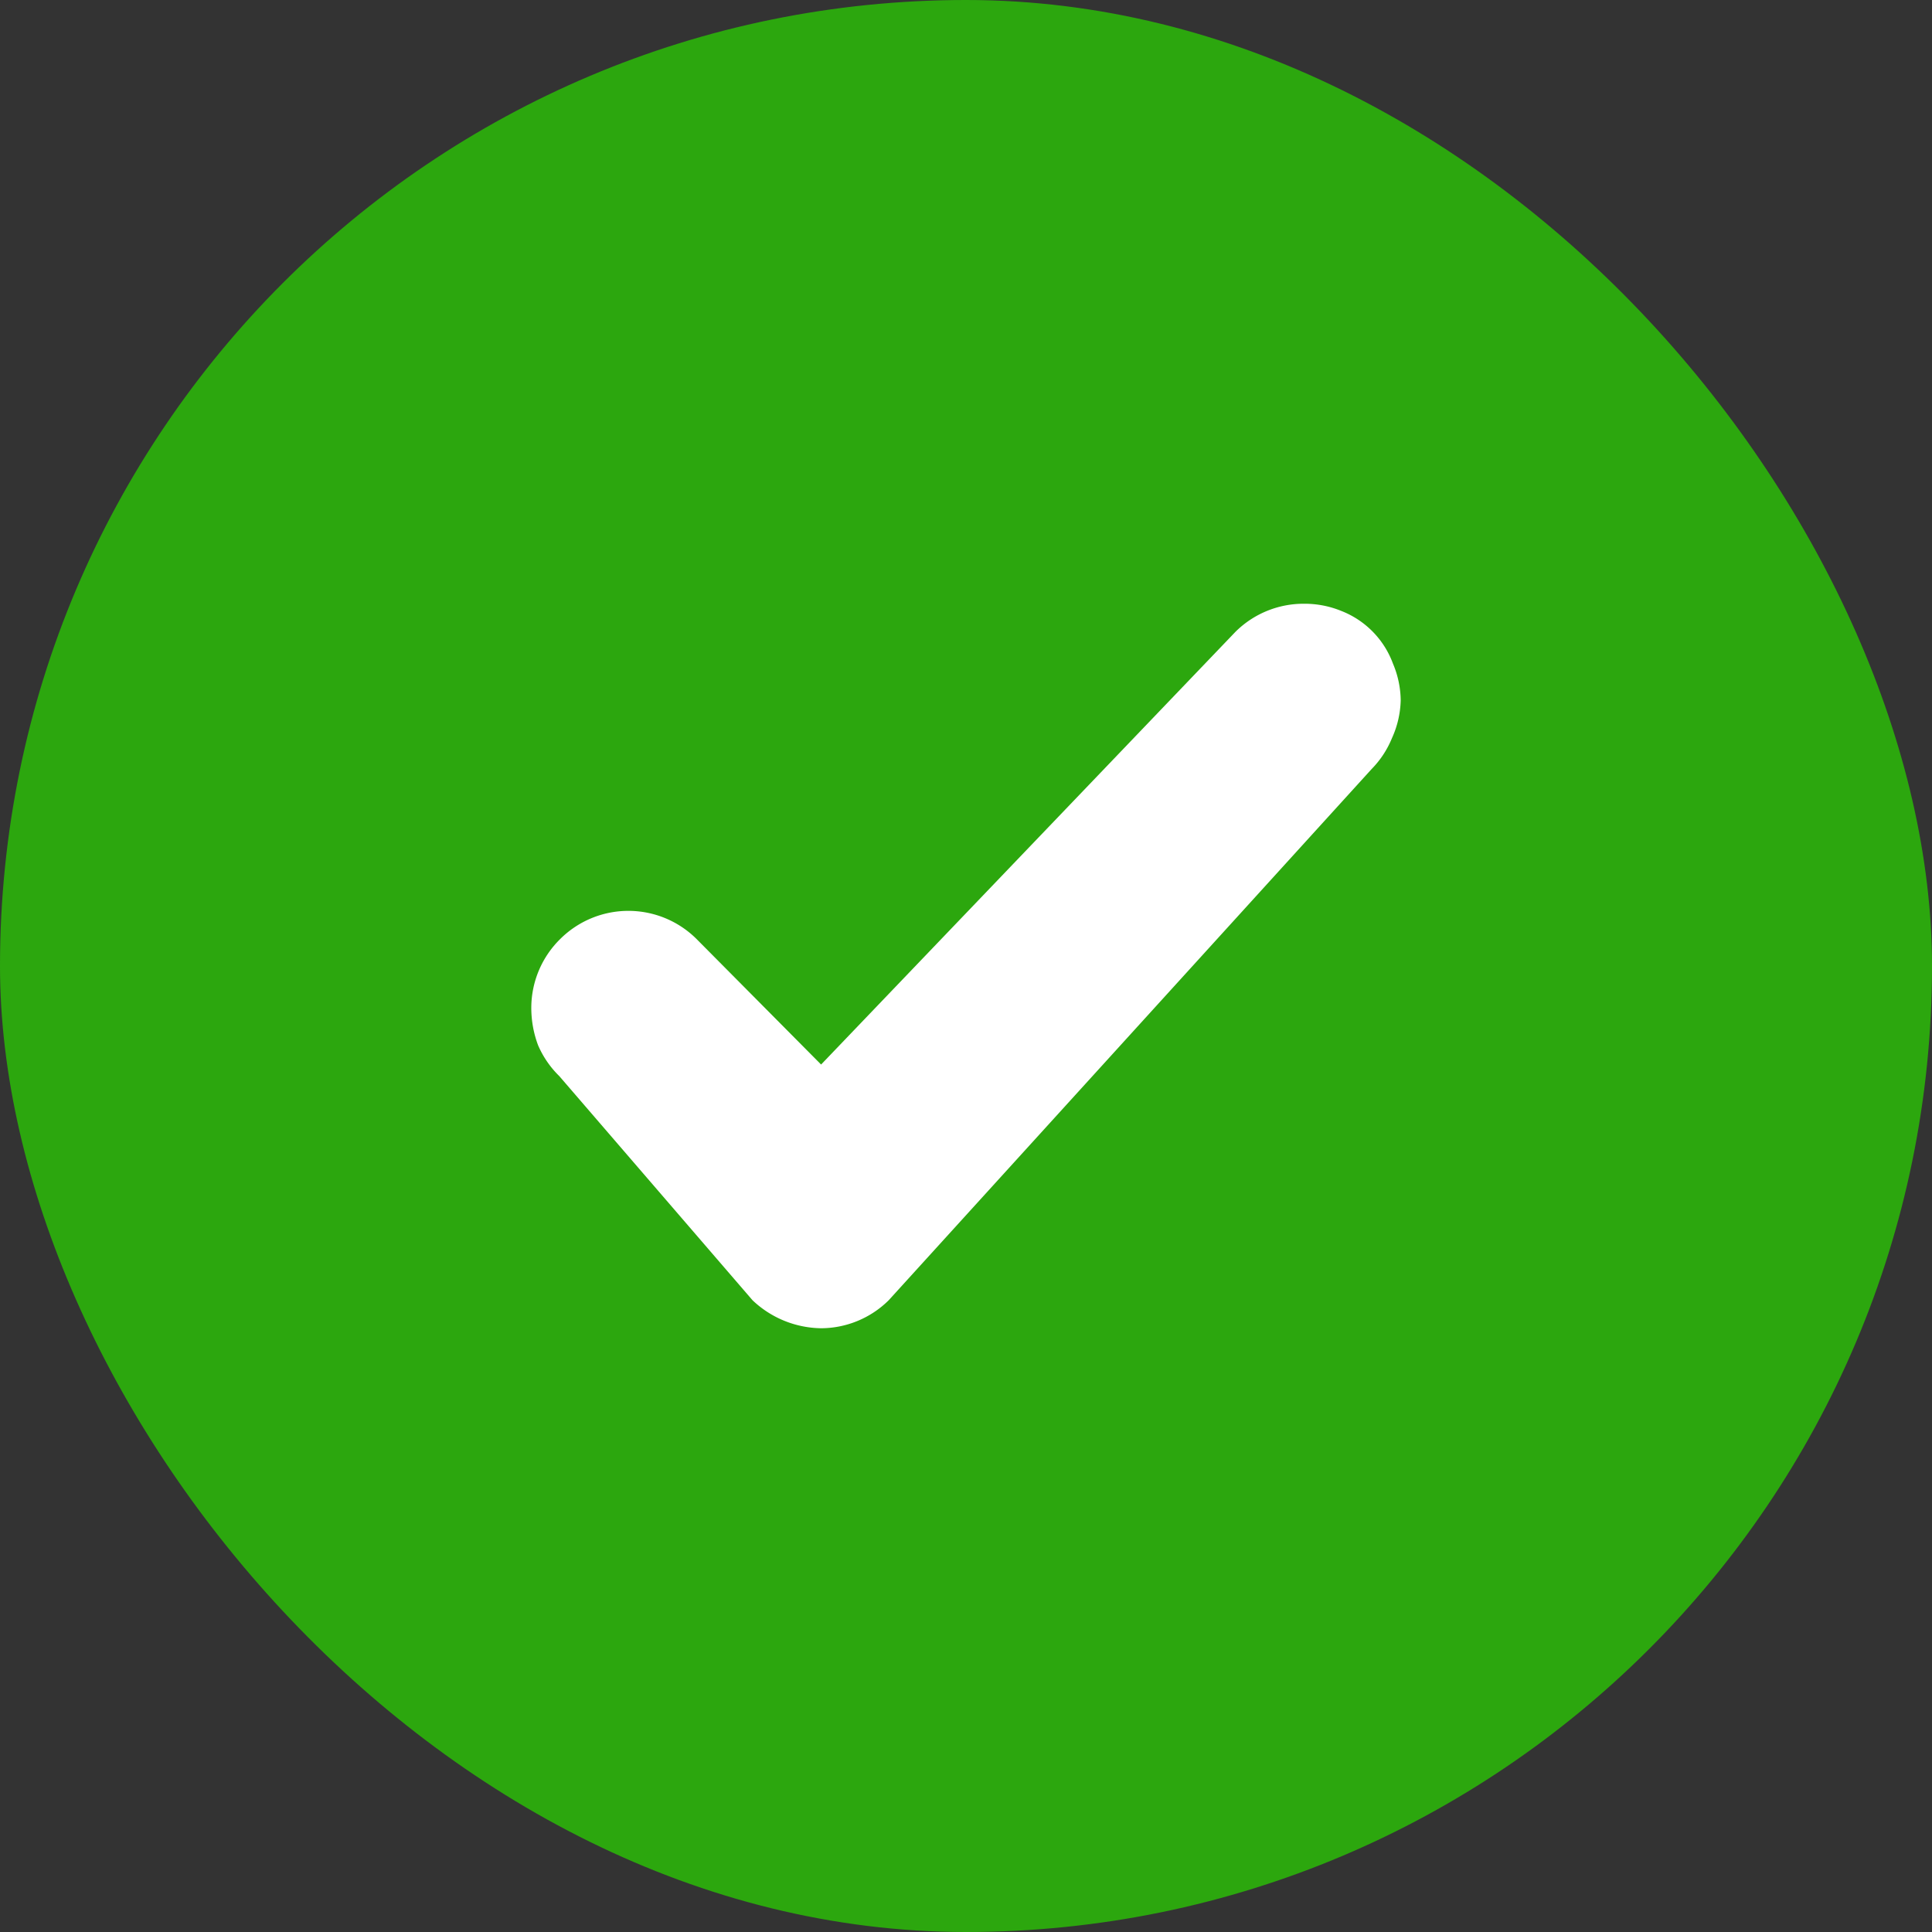 <svg xmlns="http://www.w3.org/2000/svg" width="20" height="20" fill="none" viewBox="0 0 20 20"><rect x="0" y="0" width="20" height="20" fill="#333333" stroke="none"/><rect width="20" height="20" fill="#2CA70E" rx="10"/><path fill="#fff" d="M14.42 6.87a.93.93 0 0 0-.536-.546 1 1 0 0 0-.384-.074 1 1 0 0 0-.71.29L8.5 11.02l-1.29-1.3a1 1 0 0 0-1.41 0 1 1 0 0 0-.3.71 1.1 1.1 0 0 0 .07.39 1 1 0 0 0 .22.32l2 2.32c.192.183.445.286.71.29a1 1 0 0 0 .7-.29l5-5.5q.136-.139.21-.32a1 1 0 0 0 .09-.39 1 1 0 0 0-.08-.38"/></svg>